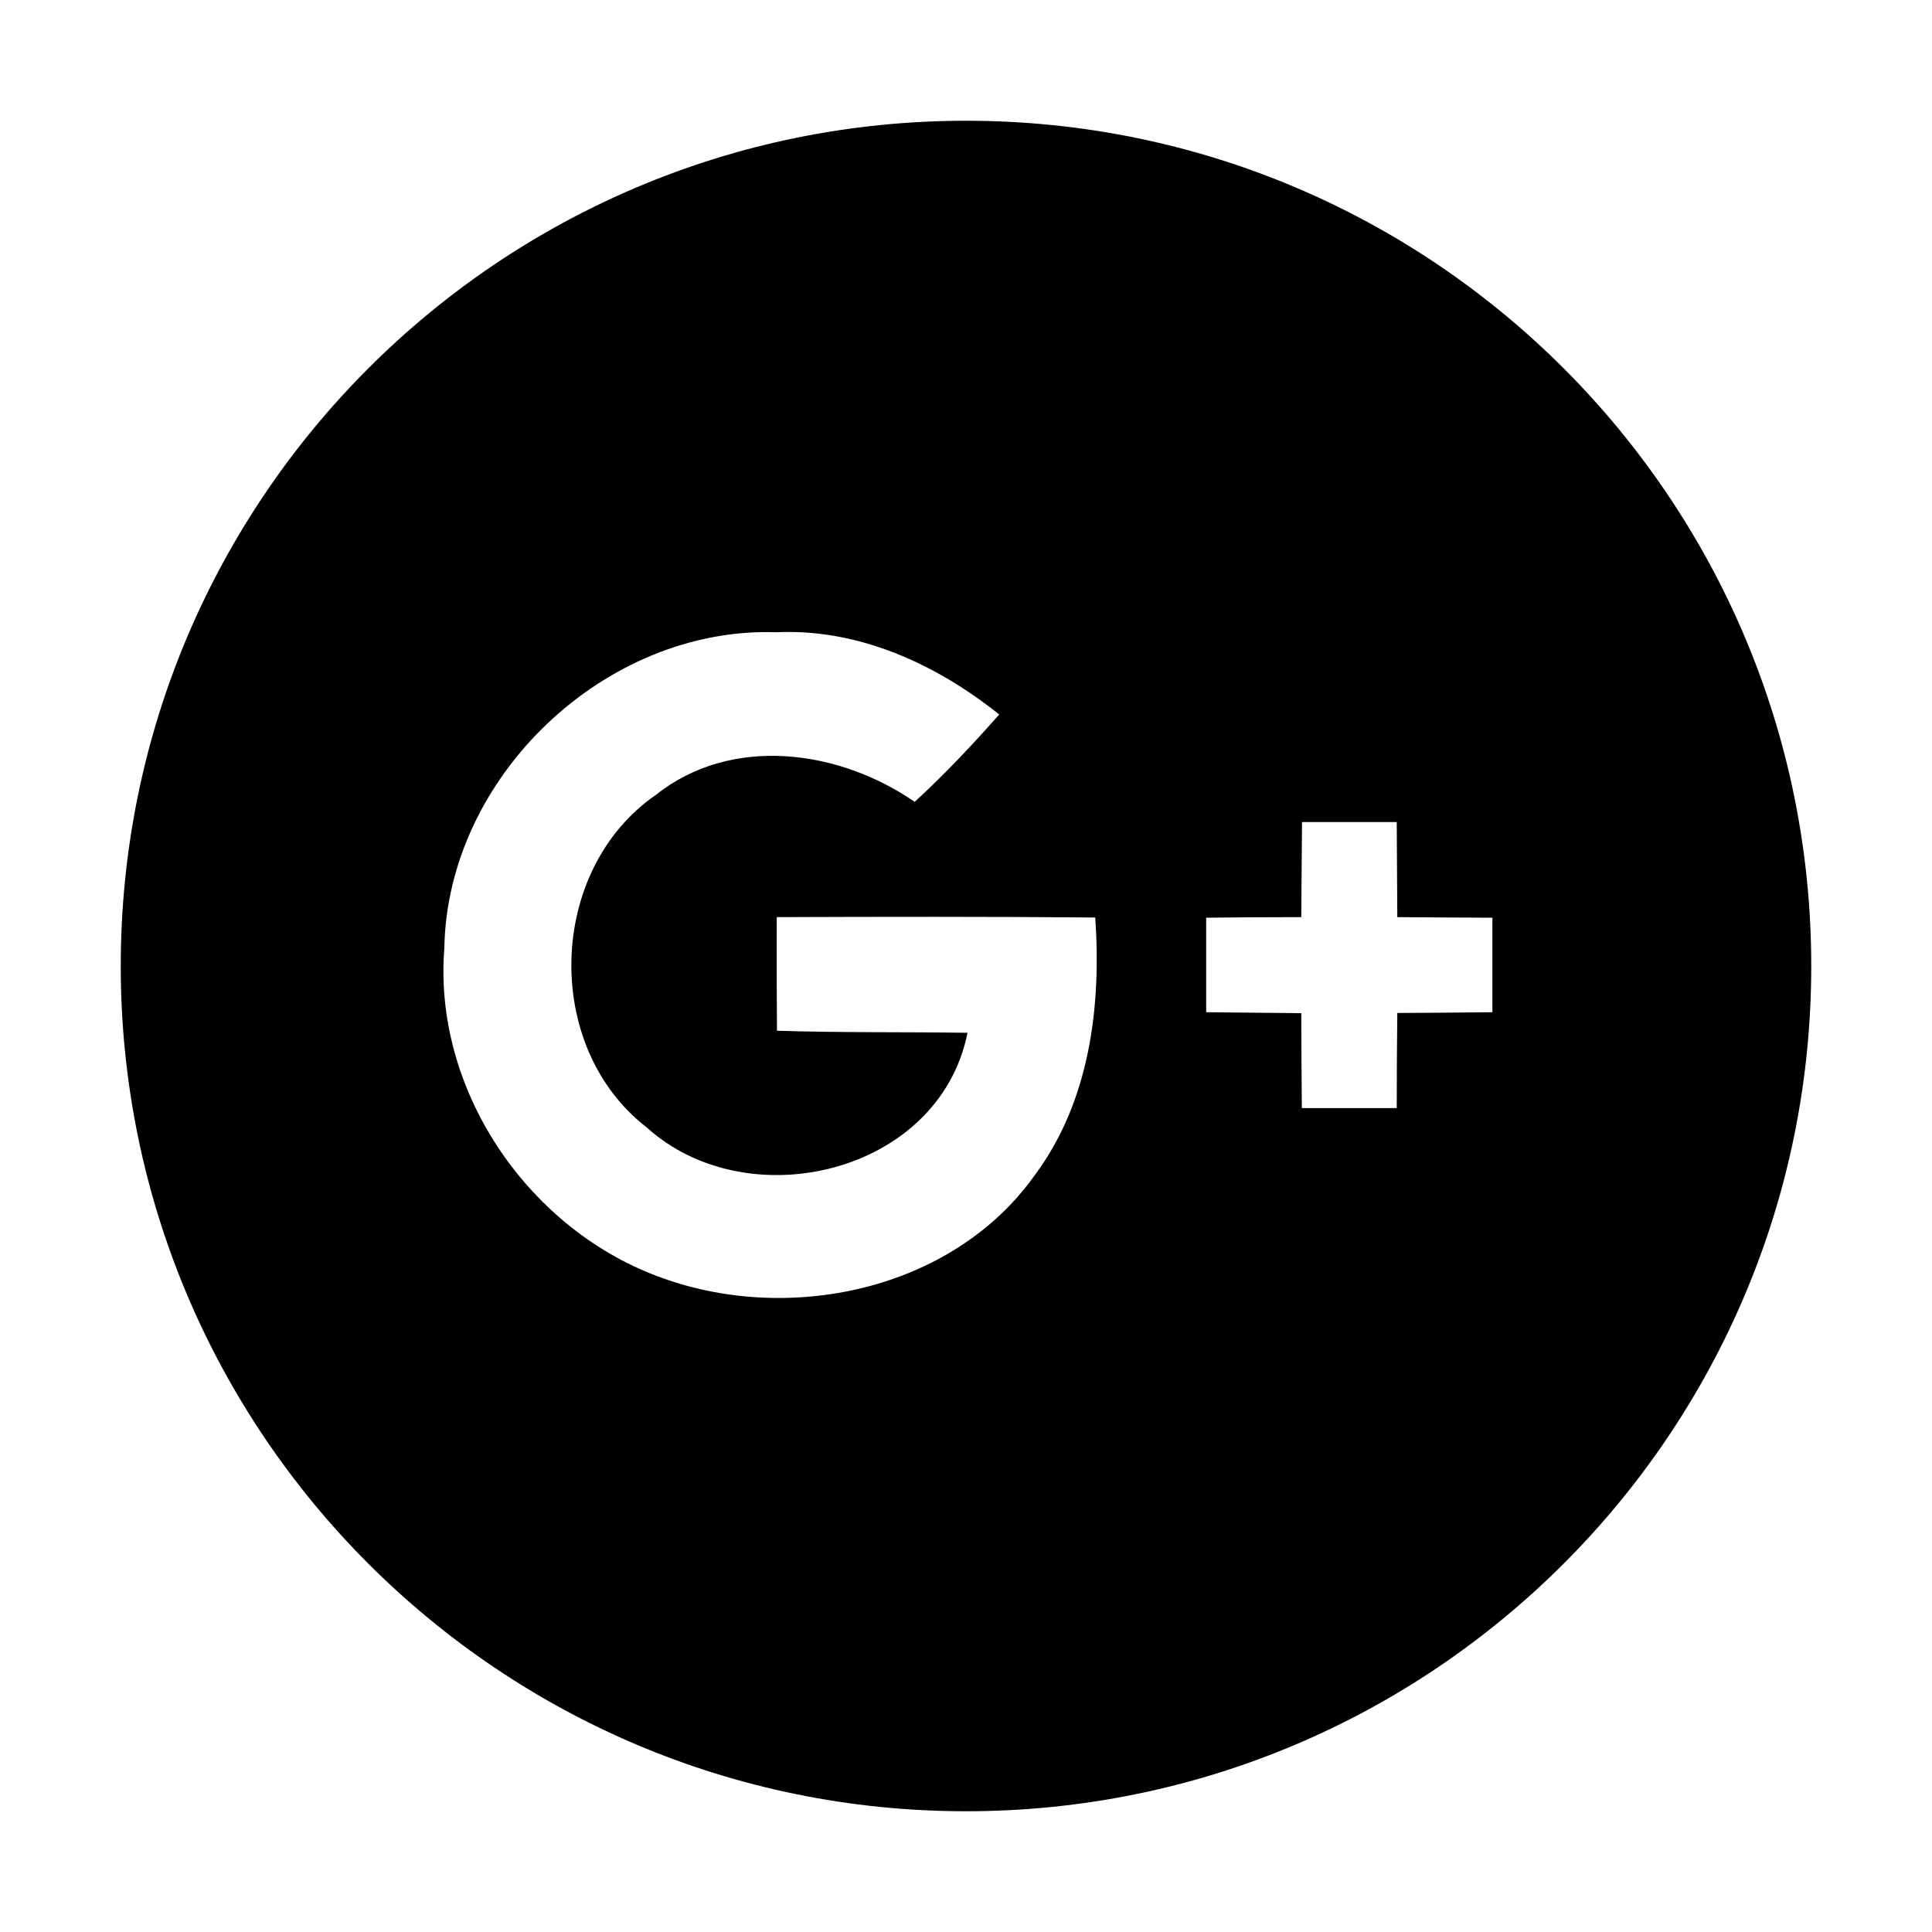 <?xml version="1.0" standalone="no"?>
<!-- Uploaded to: SVG Repo, www.svgrepo.com, Generator: SVG Repo Mixer Tools -->
<svg fill="#000000" width="800px" height="800px" viewBox="0 0 1024 1024" xmlns="http://www.w3.org/2000/svg" class="icon">
  <path d="M512 64C264.6 64 64 264.6 64 512s200.6 448 448 448 448-200.6 448-448S759.4 64 512 64zm36.5 558.8c-43.9 61.8-132.1 79.8-200.9 53.3-69-26.3-118-99.2-112.1-173.5 1.5-90.9 85.2-170.6 176.1-167.5 43.6-2 84.6 16.9 118 43.6-14.3 16.2-29 31.8-44.8 46.3-40.1-27.7-97.2-35.6-137.3-3.6-57.4 39.7-60 133.4-4.8 176.1 53.7 48.7 155.2 24.5 170.1-50.1-33.6-.5-67.4 0-101-1.1-.1-20.1-.2-40.1-.1-60.2 56.2-.2 112.5-.3 168.8.2 3.3 47.3-3 97.5-32 136.5zM791 536.5c-16.8.2-33.6.3-50.4.4-.2 16.8-.3 33.6-.3 50.4H690c-.2-16.8-.2-33.5-.3-50.3-16.8-.2-33.6-.3-50.4-.5v-50.1c16.8-.2 33.6-.3 50.4-.3.1-16.8.3-33.6.4-50.4h50.2l.3 50.4c16.8.2 33.6.2 50.4.3v50.1z"/>
</svg>